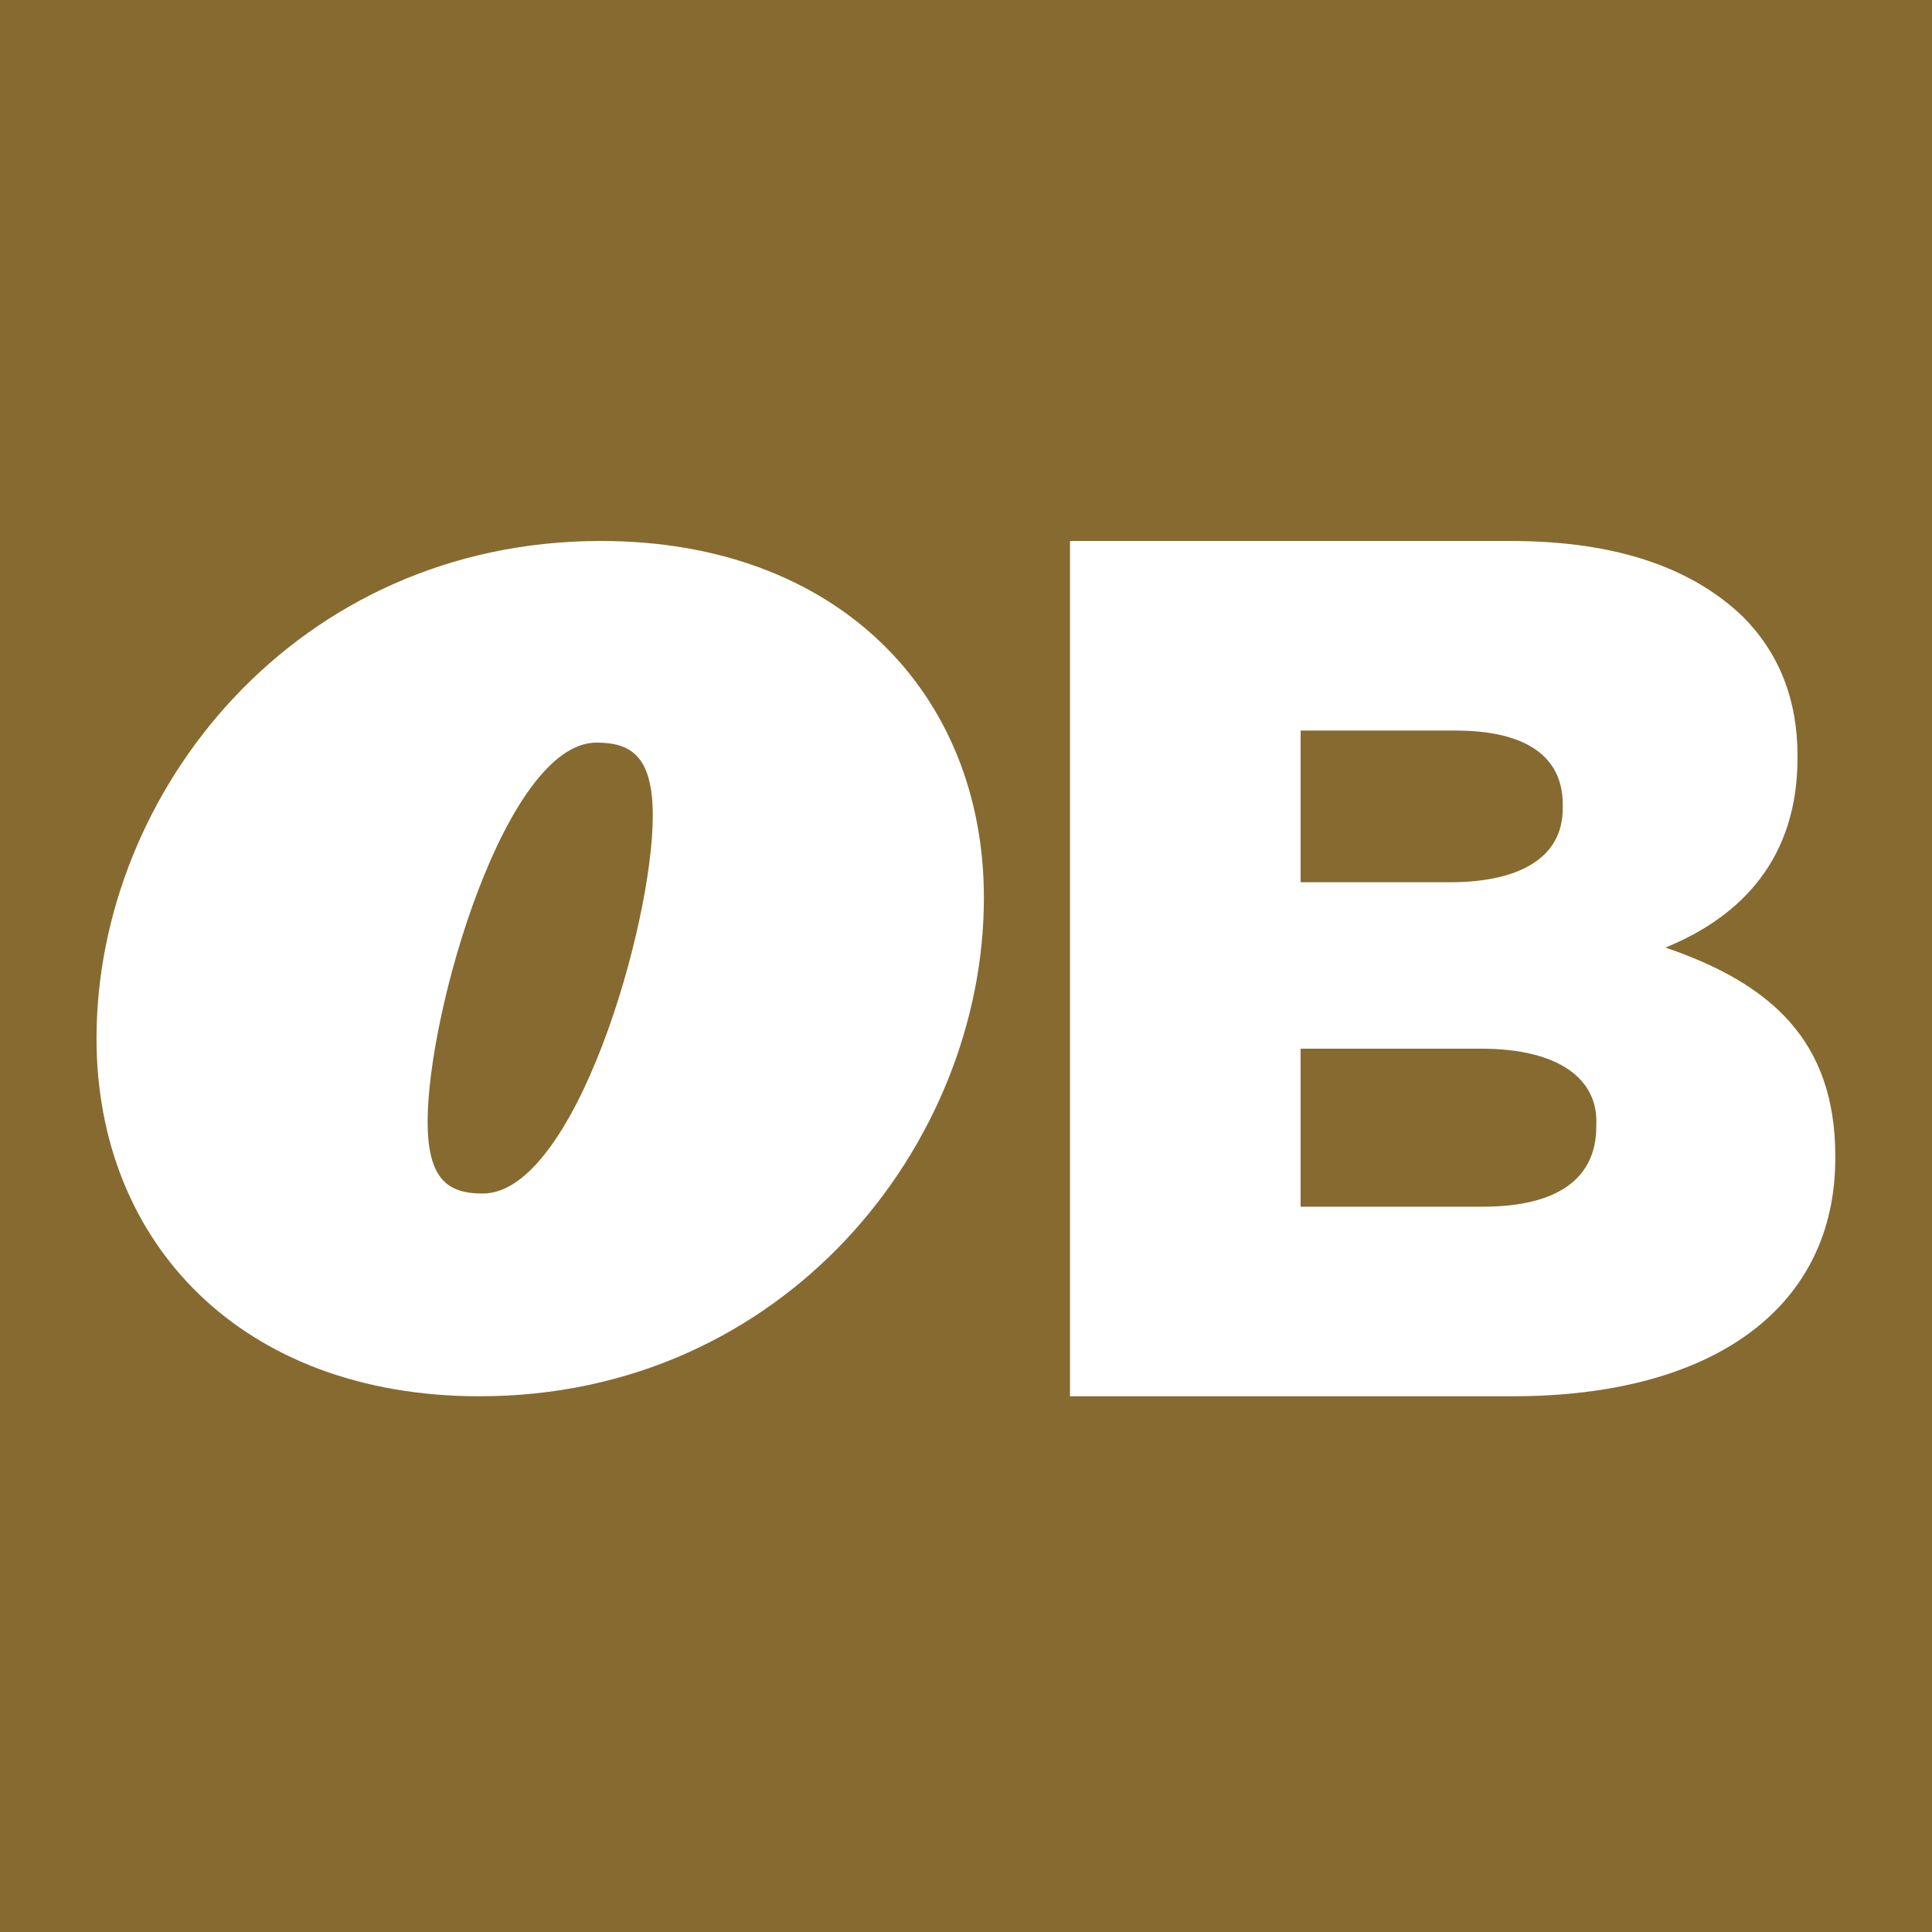 <svg width="500" height="500" viewBox="0 0 500 500" fill="none" xmlns="http://www.w3.org/2000/svg">
<rect width="500" height="500" fill="#866A30"/>
<path fill-rule="evenodd" clip-rule="evenodd" d="M0.781 0L0 0.781V500H500V0H0.781ZM6.25 6.25H5.469L6.25 5.469V6.25Z" fill="#866A30"/>
<path d="M254.632 232.329C254.632 179.571 216.928 140.003 155.515 140.003C76.679 140.003 24.979 204.803 24.979 268.743C24.979 321.788 62.683 361.356 124.095 361.356C202.932 361.356 254.632 296.269 254.632 232.329ZM168.941 211.111C168.941 239.497 148.66 308.885 124.952 308.885C116.097 308.885 110.67 305.444 110.67 290.248C110.67 261.575 130.951 192.187 154.373 192.187C163.513 192.187 168.941 195.915 168.941 211.111Z" fill="white"/>
<path d="M276.912 140.003H390.86C418.543 140.003 438.075 147.091 451.092 159.631C460.319 168.899 465.199 180.893 465.199 195.614V196.159C465.199 221.784 451.092 237.049 431.015 245.228C458.152 254.496 474.972 269.216 474.972 299.203V299.748C474.972 337.912 444.045 361.356 391.405 361.356H276.912V140.003ZM404.436 208.154C404.436 195.614 394.663 189.072 376.753 189.072H336.598V228.326H375.131C393.572 228.326 404.436 221.784 404.436 209.244V208.154ZM383.268 271.397H336.598V312.287H383.813C402.8 312.287 413.118 305.2 413.118 291.57V291.025C413.65 279.575 403.891 271.397 383.268 271.397Z" fill="white"/>
</svg>
